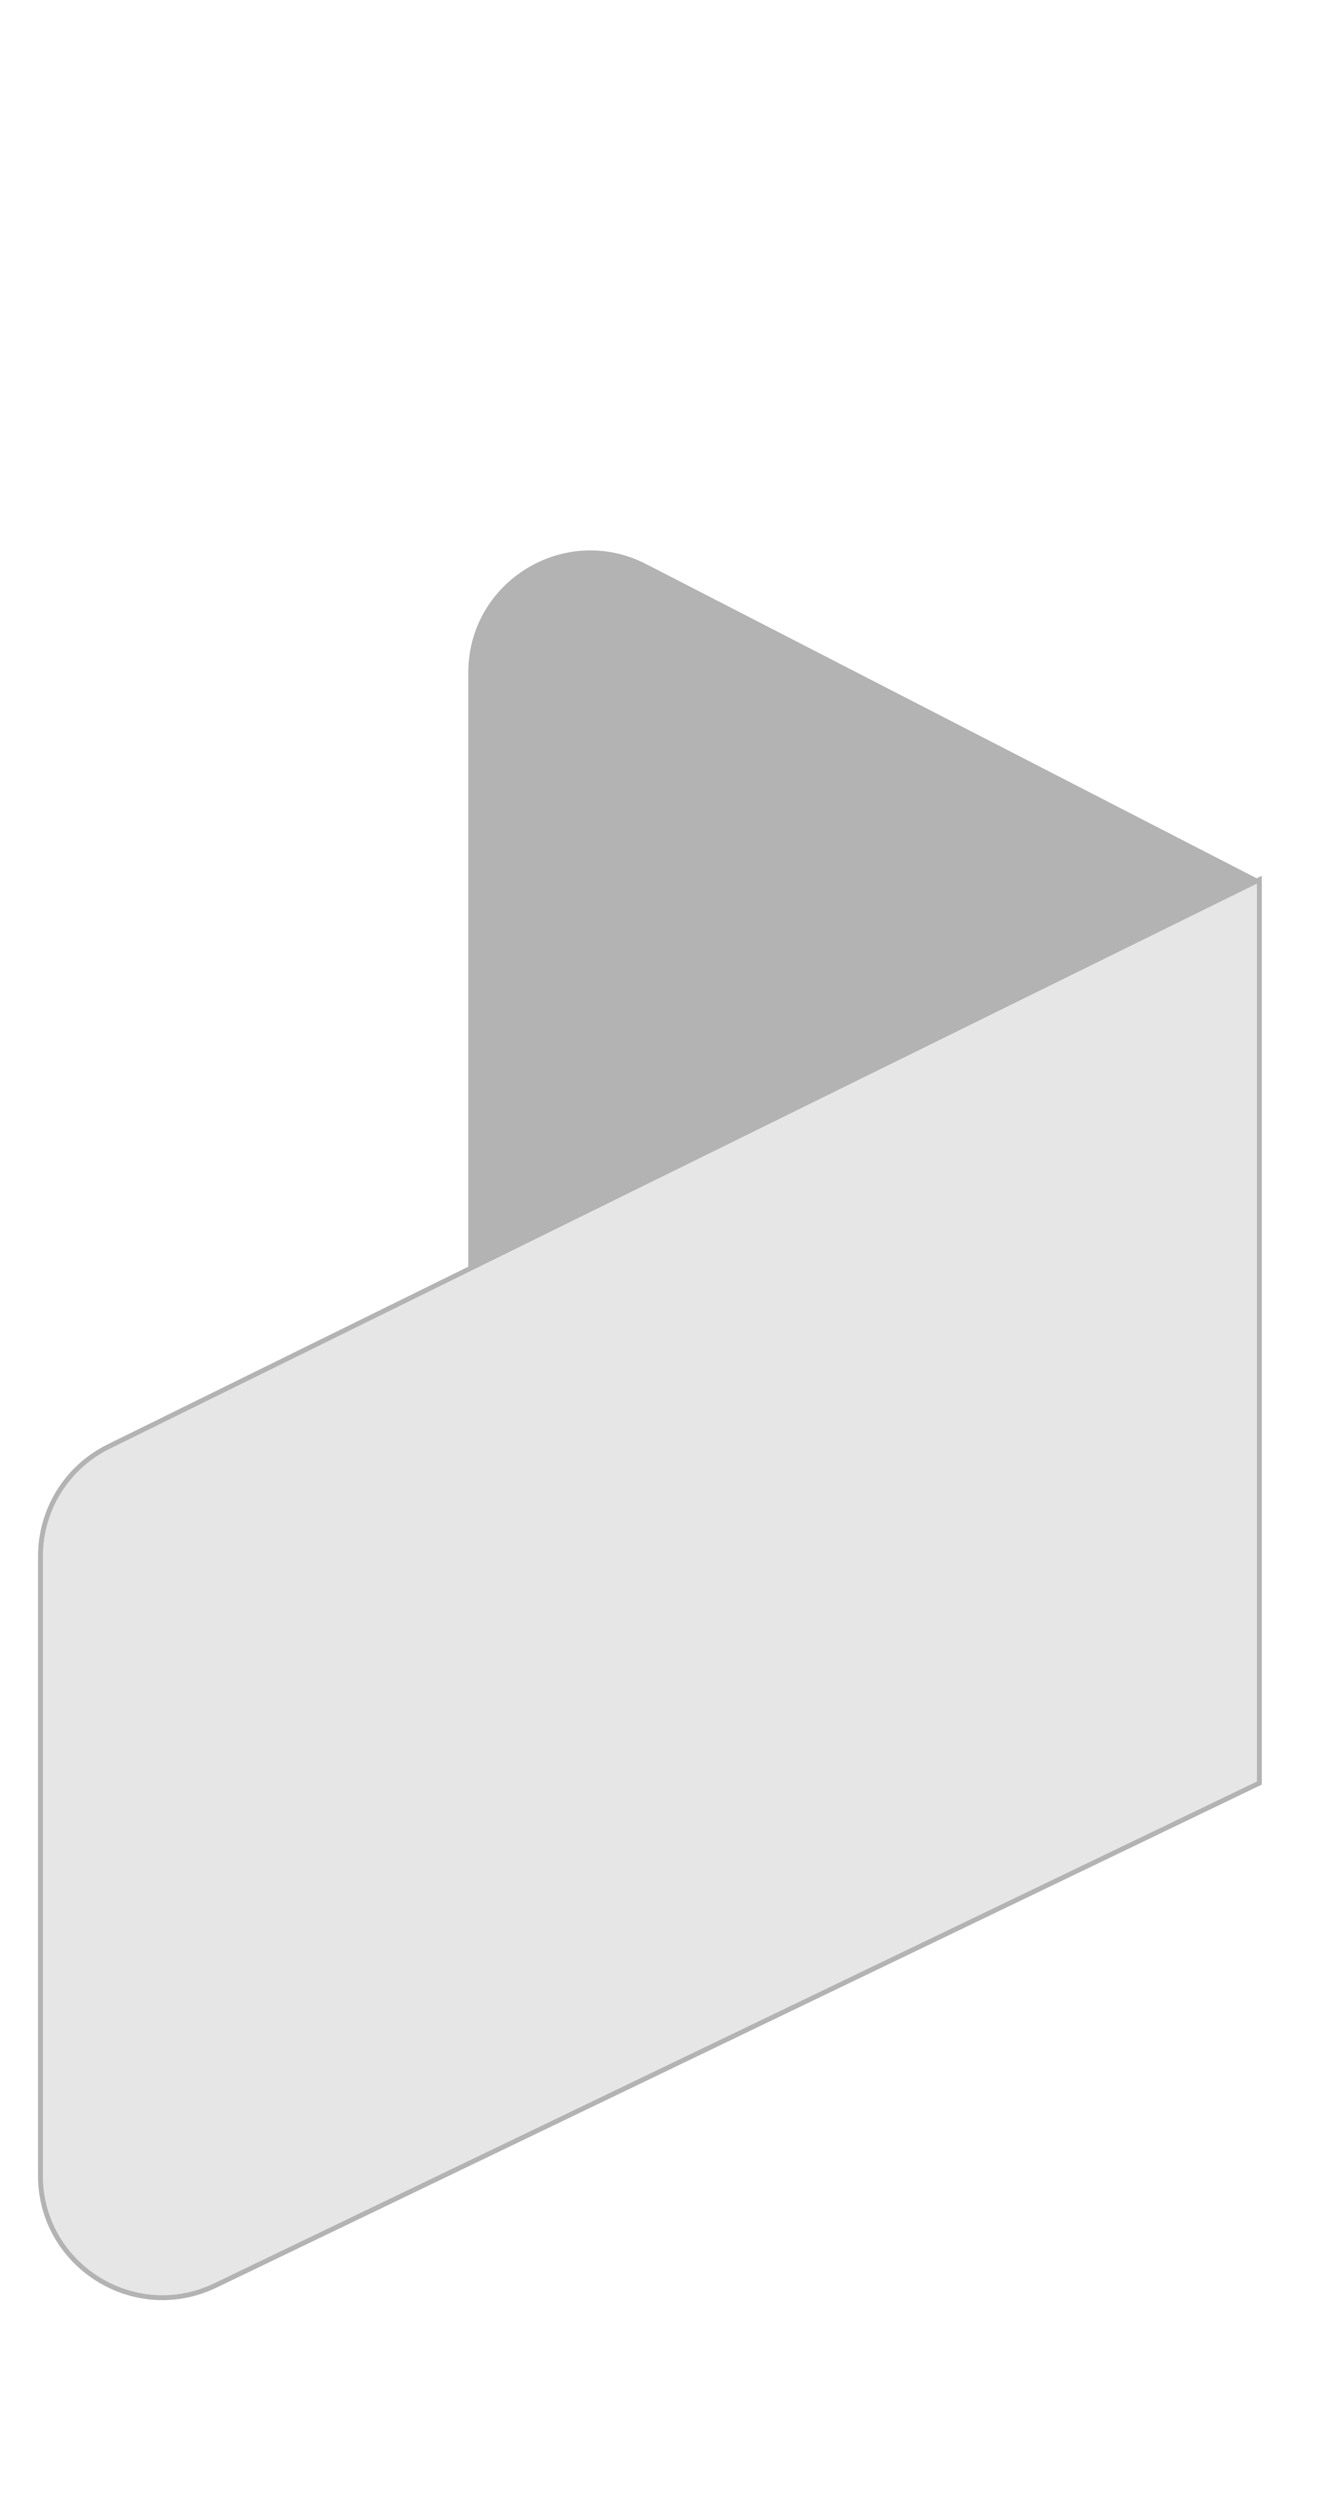 <?xml version="1.0" encoding="UTF-8"?>
<svg id="logo-right" xmlns="http://www.w3.org/2000/svg" viewBox="232 0 270 512" preserveAspectRatio="xMidYMid meet">
  <defs>
    <style>
      .right-dark {
        fill: #b3b3b3;
      }

      .right-light {
        fill: #e6e6e6;
        stroke: #b3b3b3;
        stroke-width: 1;
        stroke-miterlimit: 10;
      }
    </style>
  </defs>
  <path class="right-dark" d="M490,180.17l-125.63-64.64c-16.64-8.56-36.44,3.52-36.44,22.23v148.28l162.06-105.87Z"/>
  <path class="right-light" d="M240.29,445.57v-126.86c0-9.52,5.41-18.22,13.95-22.43l235.75-116.11v185.02l-213.87,102.9c-16.6,7.99-35.84-4.11-35.84-22.53Z"/>
</svg>
